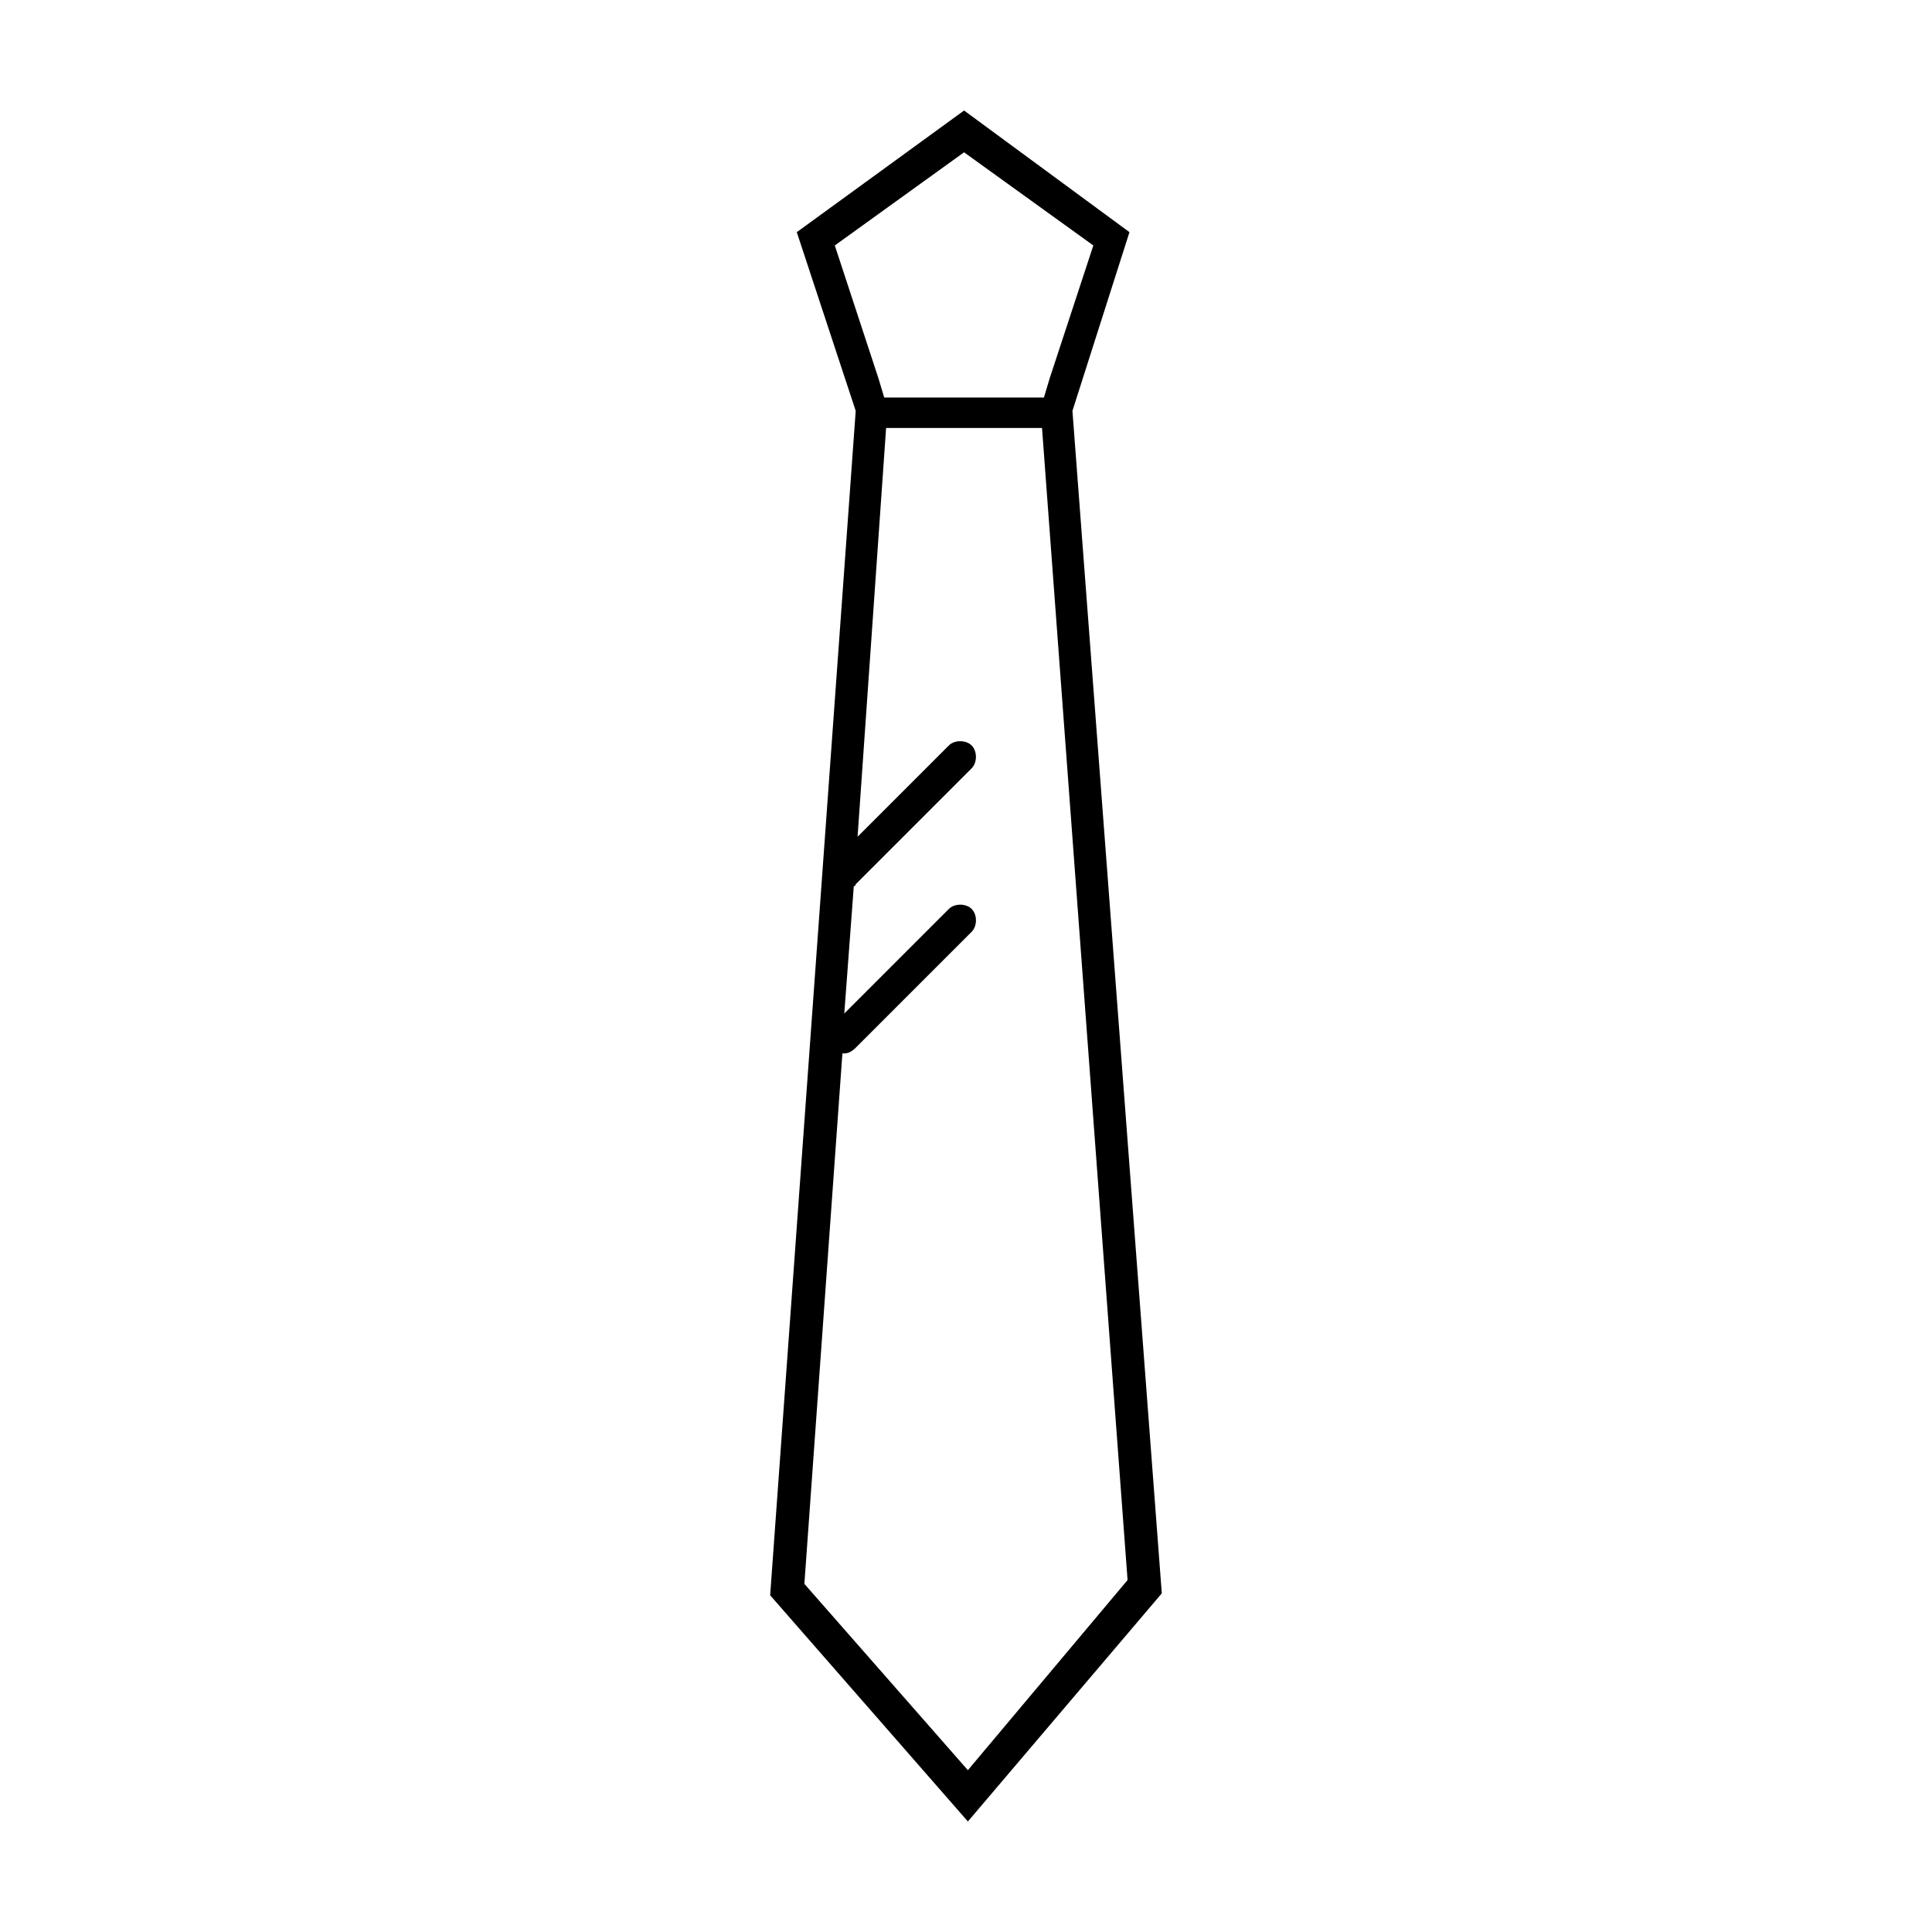 <?xml version="1.0" encoding="UTF-8"?>
<!-- Uploaded to: ICON Repo, www.svgrepo.com, Generator: ICON Repo Mixer Tools -->
<svg fill="#000000" width="800px" height="800px" version="1.1" viewBox="144 144 512 512" xmlns="http://www.w3.org/2000/svg">
 <path d="m400.5 626.71 51.387-60.457-23.68-313.37 15.113-47.359-43.828-32.238-44.336 32.242 15.617 47.359-22.672 313.88zm-35.27-417.66 34.258-24.688 34.258 24.688-11.586 35.266-1.512 5.039h-42.32l-1.512-5.039zm2.016 214.12h0.504c1.008 0 2.016-0.504 3.023-1.512l30.73-30.73c1.512-1.512 1.512-4.535 0-6.047-1.512-1.512-4.535-1.512-6.047 0l-27.711 27.711 2.519-33.754s0.504 0 0.504-0.504l30.73-30.73c1.512-1.512 1.512-4.535 0-6.047-1.512-1.512-4.535-1.512-6.047 0l-24.184 24.184 7.559-108.32h41.32l22.672 305.31-42.32 50.383-43.328-49.375z"/>
</svg>
